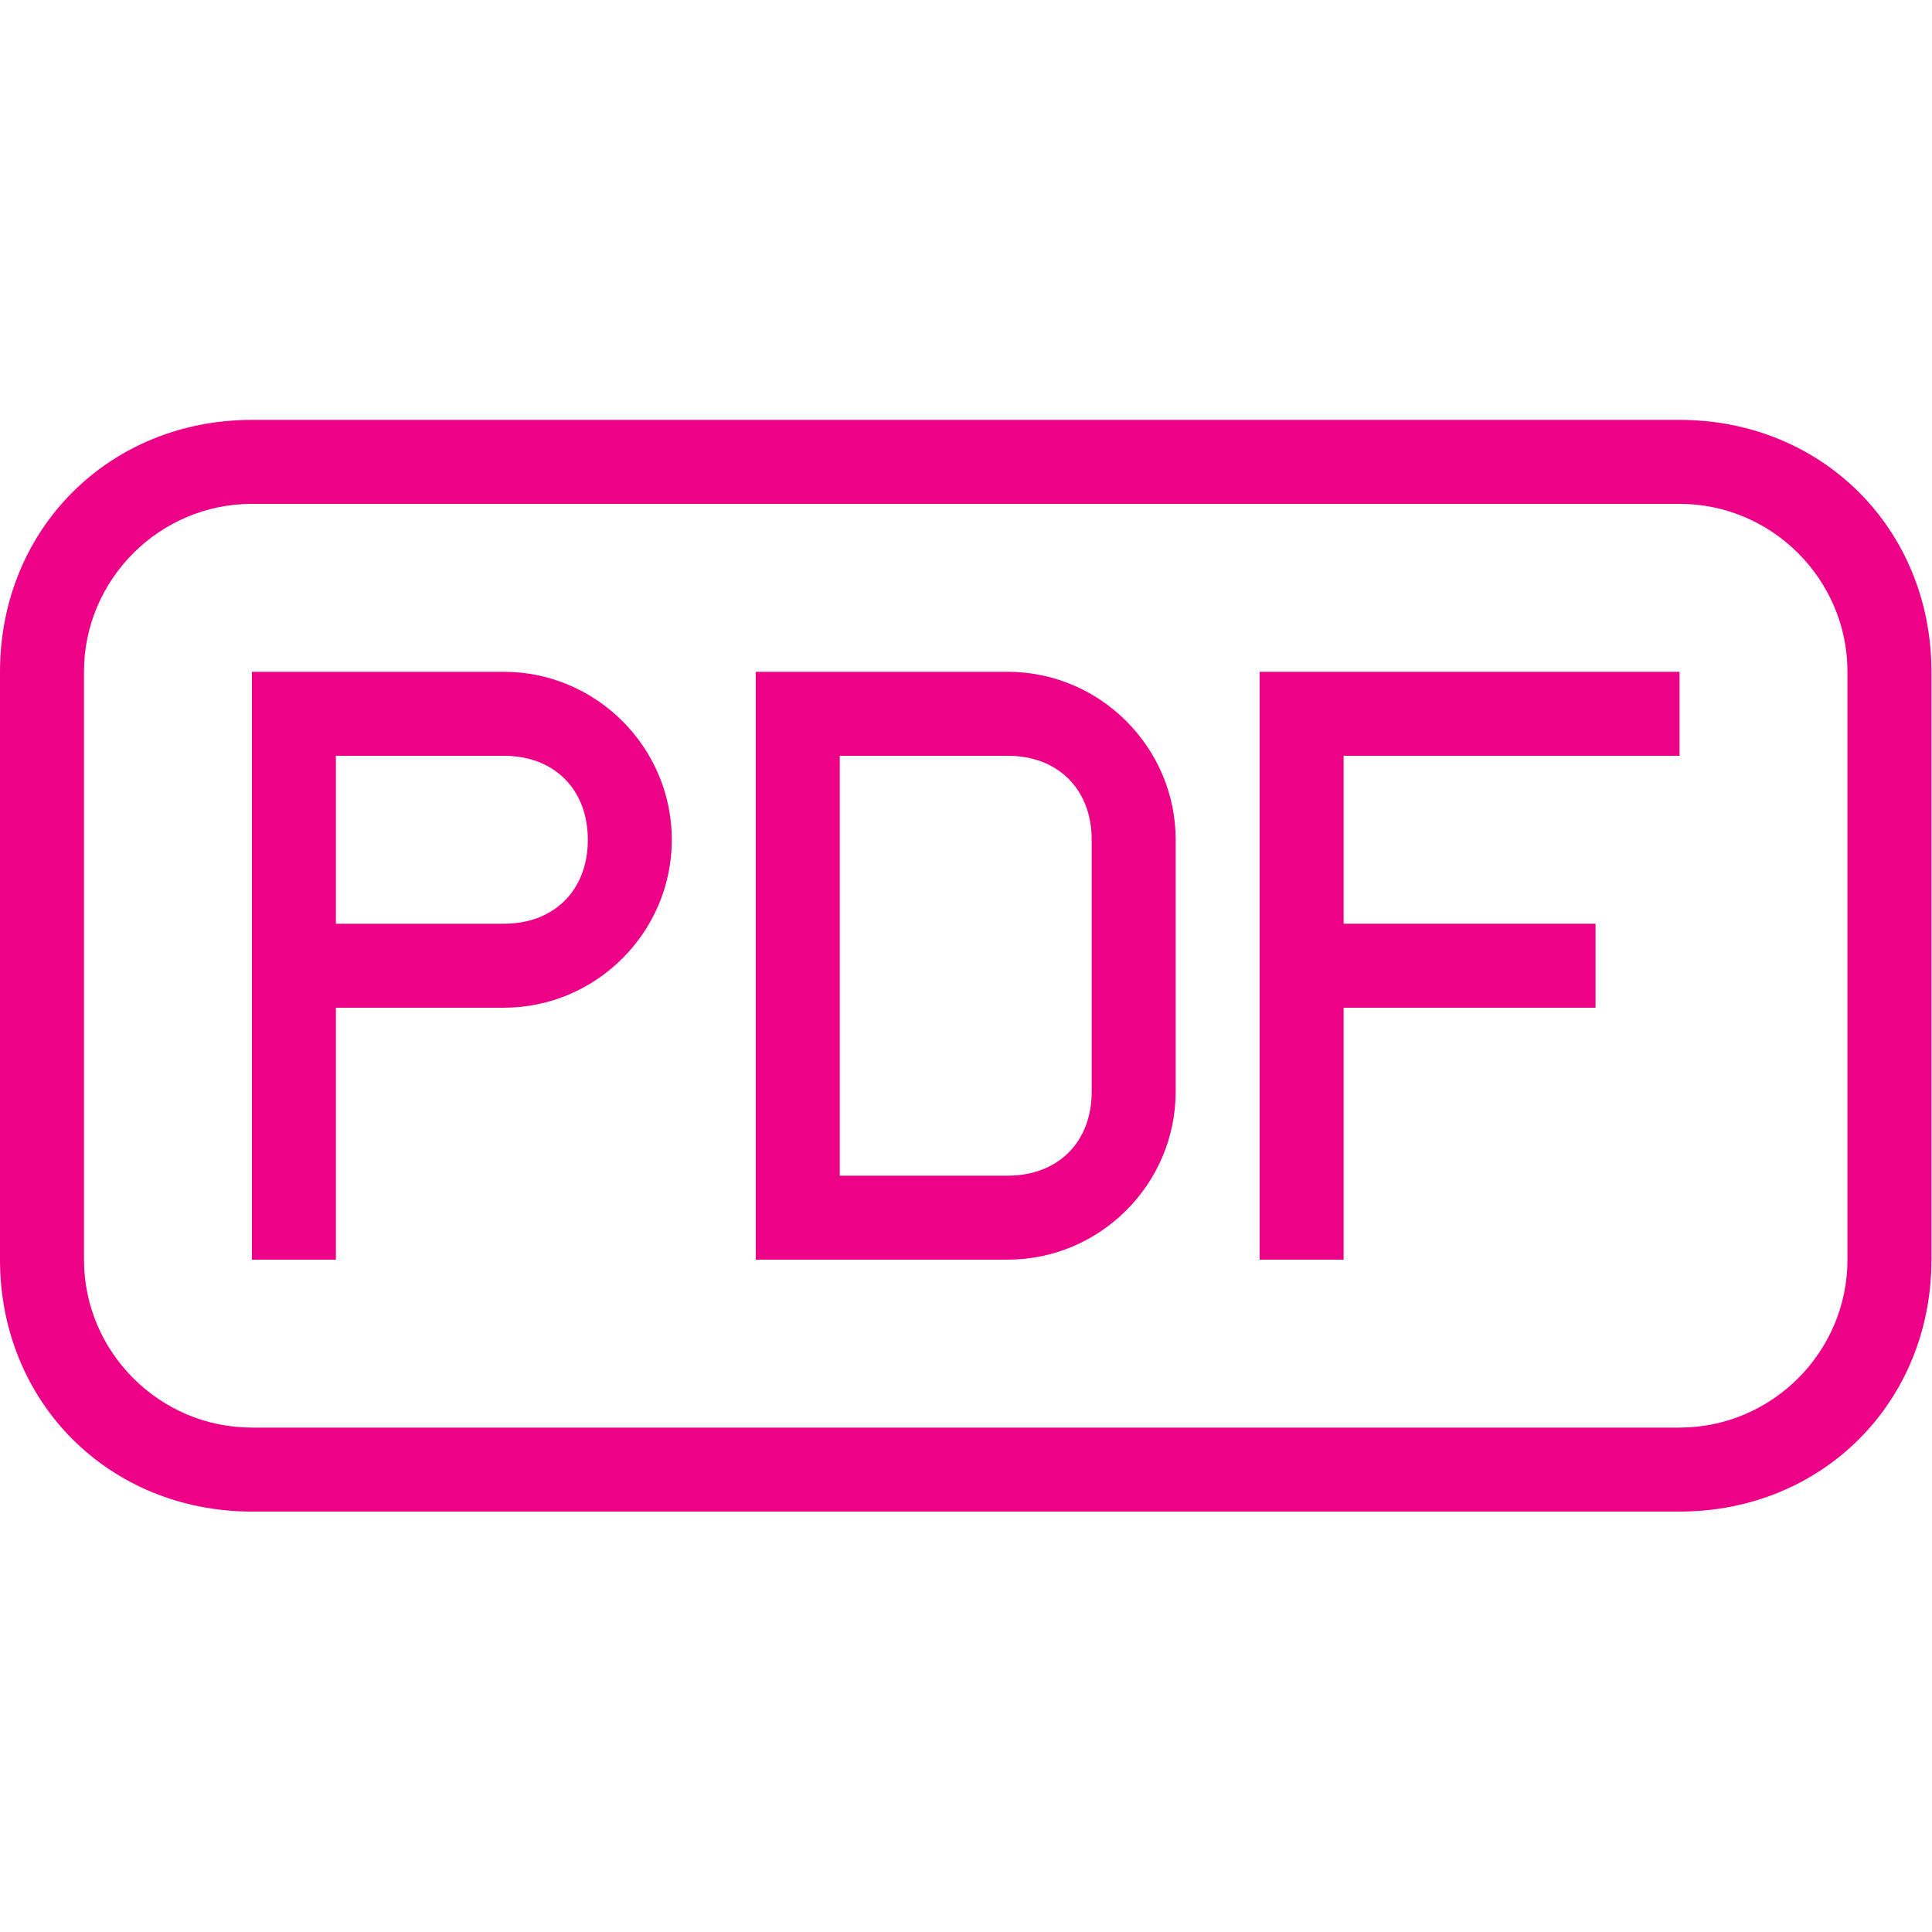 <?xml version="1.0" encoding="UTF-8"?> <svg xmlns="http://www.w3.org/2000/svg" width="440" height="440" viewBox="0 0 440 440" fill="none"> <g clip-path="url(#clip0_325:6)"> <path d="M114.75 153H57.375V191.25V286.875H76.5V229.5H114.75C135.788 229.5 153 212.287 153 191.25C153 170.212 135.788 153 114.75 153ZM114.75 210.375H76.5V172.125H114.75C126.225 172.125 133.875 179.775 133.875 191.25C133.875 202.725 126.225 210.375 114.75 210.375Z" fill="#EC0187"></path> <path d="M382.5 95.625H57.375C24.862 95.625 0 120.487 0 153V286.875C0 319.388 24.862 344.25 57.375 344.25H382.5C415.013 344.25 439.875 319.388 439.875 286.875V153C439.875 120.487 415.013 95.625 382.5 95.625ZM420.75 286.875C420.75 307.912 403.537 325.125 382.5 325.125H57.375C36.337 325.125 19.125 307.912 19.125 286.875V153C19.125 131.962 36.337 114.75 57.375 114.75H382.5C403.537 114.75 420.75 131.962 420.75 153V286.875Z" fill="#EC0187"></path> <path d="M229.5 153H172.125V286.875H229.5C250.537 286.875 267.75 269.662 267.75 248.625V191.25C267.75 170.212 250.537 153 229.5 153ZM248.625 248.625C248.625 260.1 240.975 267.75 229.5 267.75H191.25V172.125H229.5C240.975 172.125 248.625 179.775 248.625 191.25V248.625Z" fill="#EC0187"></path> <path d="M286.875 286.875H306V229.5H363.375V210.375H306V172.125H382.5V153H286.875V286.875Z" fill="#EC0187"></path> </g> <defs> <clipPath id="clip0_325:6"> <rect width="439.875" height="439.875" fill="white"></rect> </clipPath> </defs> </svg> 